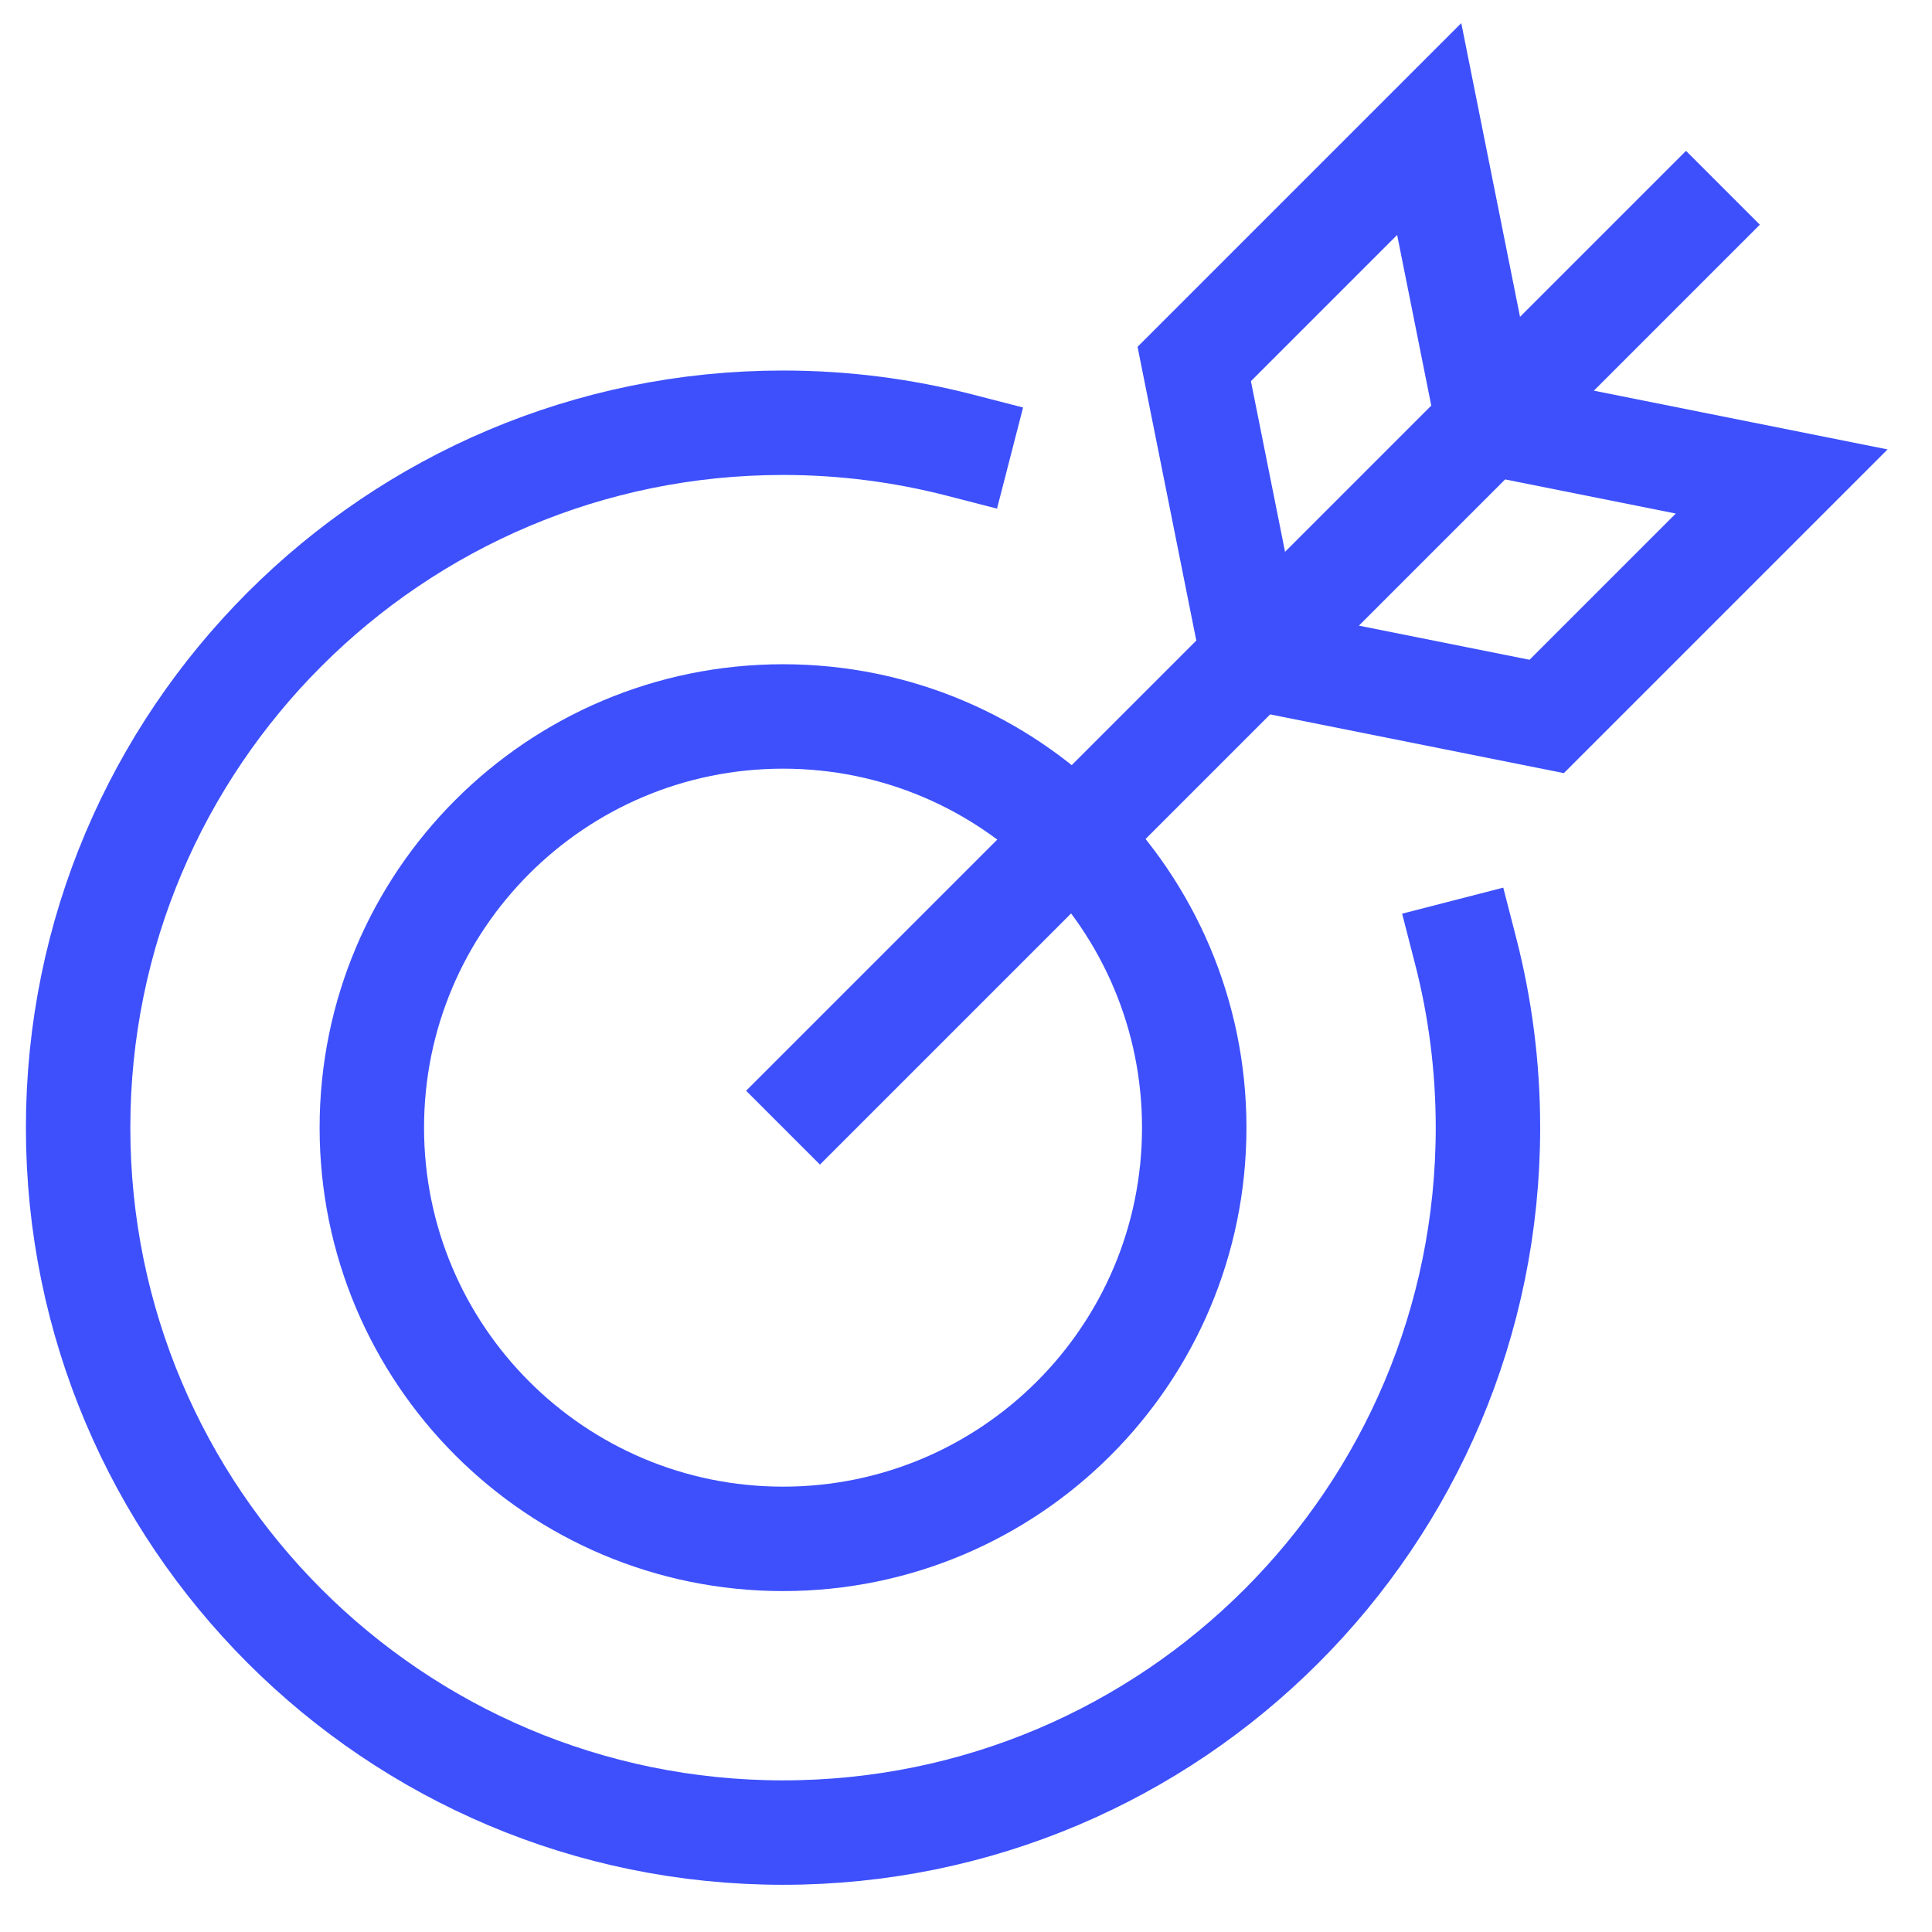 <?xml version="1.0" encoding="UTF-8"?>
<svg xmlns="http://www.w3.org/2000/svg" width="37" height="37" viewBox="0 0 37 37" fill="none">
  <g clip-path="url(#clip0_146_4610)">
    <path d="M28.07 18.217C28.348 19.297 28.496 20.43 28.496 21.596C28.496 29.052 22.451 35.096 14.996 35.096C7.541 35.096 1.496 29.052 1.496 21.596C1.496 14.141 7.541 8.096 14.996 8.096C16.163 8.096 17.296 8.245 18.375 8.523" stroke="#3D50FC" stroke-width="2" stroke-miterlimit="10" stroke-linecap="square"></path>
    <path d="M14.996 29.471C19.345 29.471 22.871 25.945 22.871 21.596C22.871 17.247 19.345 13.721 14.996 13.721C10.647 13.721 7.121 17.247 7.121 21.596C7.121 25.945 10.647 29.471 14.996 29.471Z" stroke="#3D50FC" stroke-width="2" stroke-miterlimit="10" stroke-linecap="square"></path>
    <path d="M14.996 21.596L32.996 3.596" stroke="#3D50FC" stroke-width="2" stroke-miterlimit="10"></path>
    <path d="M28.496 8.096L27.371 2.471L22.871 6.971L23.996 12.596L29.621 13.721L34.121 9.221L28.496 8.096Z" stroke="#3D50FC" stroke-width="2" stroke-miterlimit="10" stroke-linecap="square"></path>
  </g>
  <defs>
    <clipPath id="clip0_146_4610">
      <rect width="36" height="36" fill="white" transform="translate(0.371 0.221)"></rect>
    </clipPath>
  </defs>
</svg>
